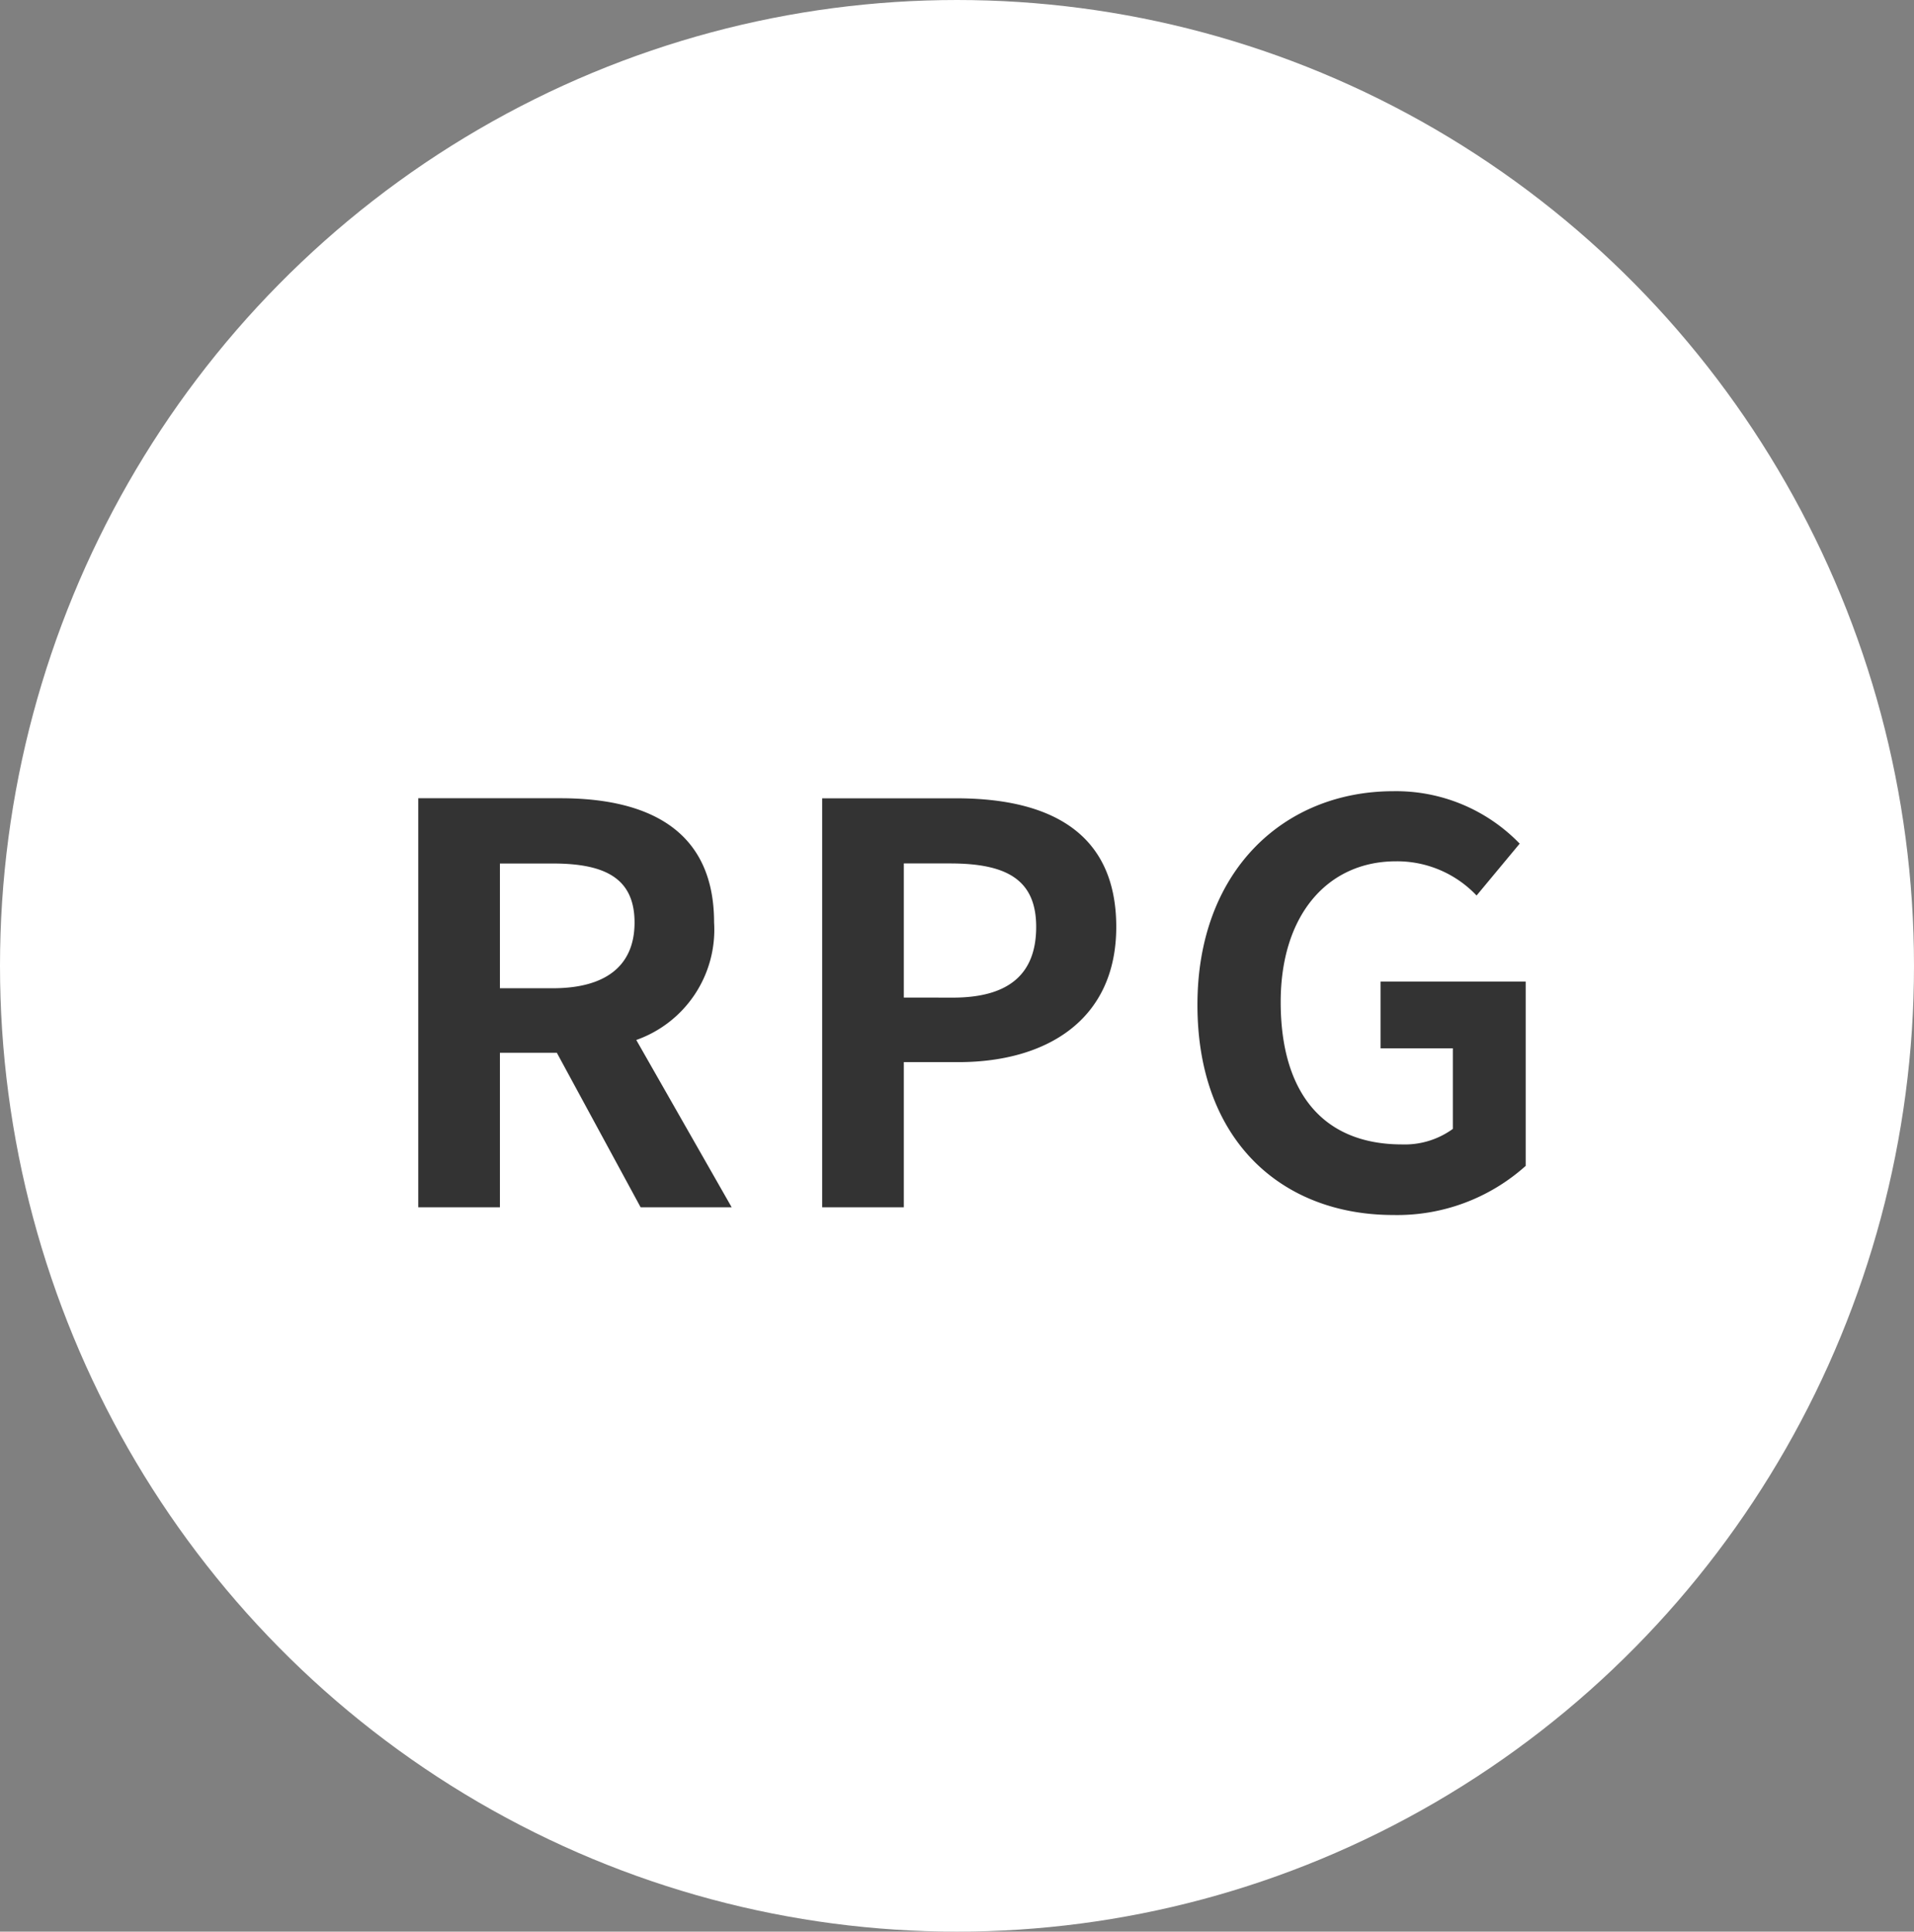 <svg xmlns="http://www.w3.org/2000/svg" width="111" height="112" viewBox="0 0 111 112">
  <rect x="0" y="0" width="111" height="112" fill="#808080" stroke="none"/>
  <g id="グループ_50814" data-name="グループ 50814" transform="translate(-720 -9700)">
    <ellipse id="楕円形_558" data-name="楕円形 558" cx="55.5" cy="56" rx="55.5" ry="56" transform="translate(720 9700)" fill="#fff"/>
    <path id="パス_22614" data-name="パス 22614" d="M-31.744,0h4.736V-8.96h3.3L-18.848,0h5.28L-19.1-9.7a6.779,6.779,0,0,0,4.512-6.816c0-5.44-3.936-7.2-8.9-7.2h-8.256Zm4.736-12.7v-7.232h3.072c3.04,0,4.736.864,4.736,3.424,0,2.528-1.7,3.808-4.736,3.808ZM-8.32,0h4.736V-8.416H-.416c5.088,0,9.152-2.432,9.152-7.84,0-5.6-4.032-7.456-9.28-7.456H-8.32Zm4.736-12.16v-7.776H-.9c3.264,0,4.992.928,4.992,3.68,0,2.72-1.568,4.1-4.832,4.1ZM24.8.448A11.151,11.151,0,0,0,32.48-2.4V-13.088H24.064v3.872h4.192v4.672a4.742,4.742,0,0,1-2.944.9c-4.672,0-7.04-3.1-7.04-8.256,0-5.088,2.752-8.16,6.688-8.16a6.347,6.347,0,0,1,4.672,1.984l2.5-3.008a9.964,9.964,0,0,0-7.328-3.04c-6.3,0-11.36,4.576-11.36,12.384C13.44-3.84,18.368.448,24.8.448Z" transform="translate(776 9770)" fill="#333"/>
  </g>
</svg>
